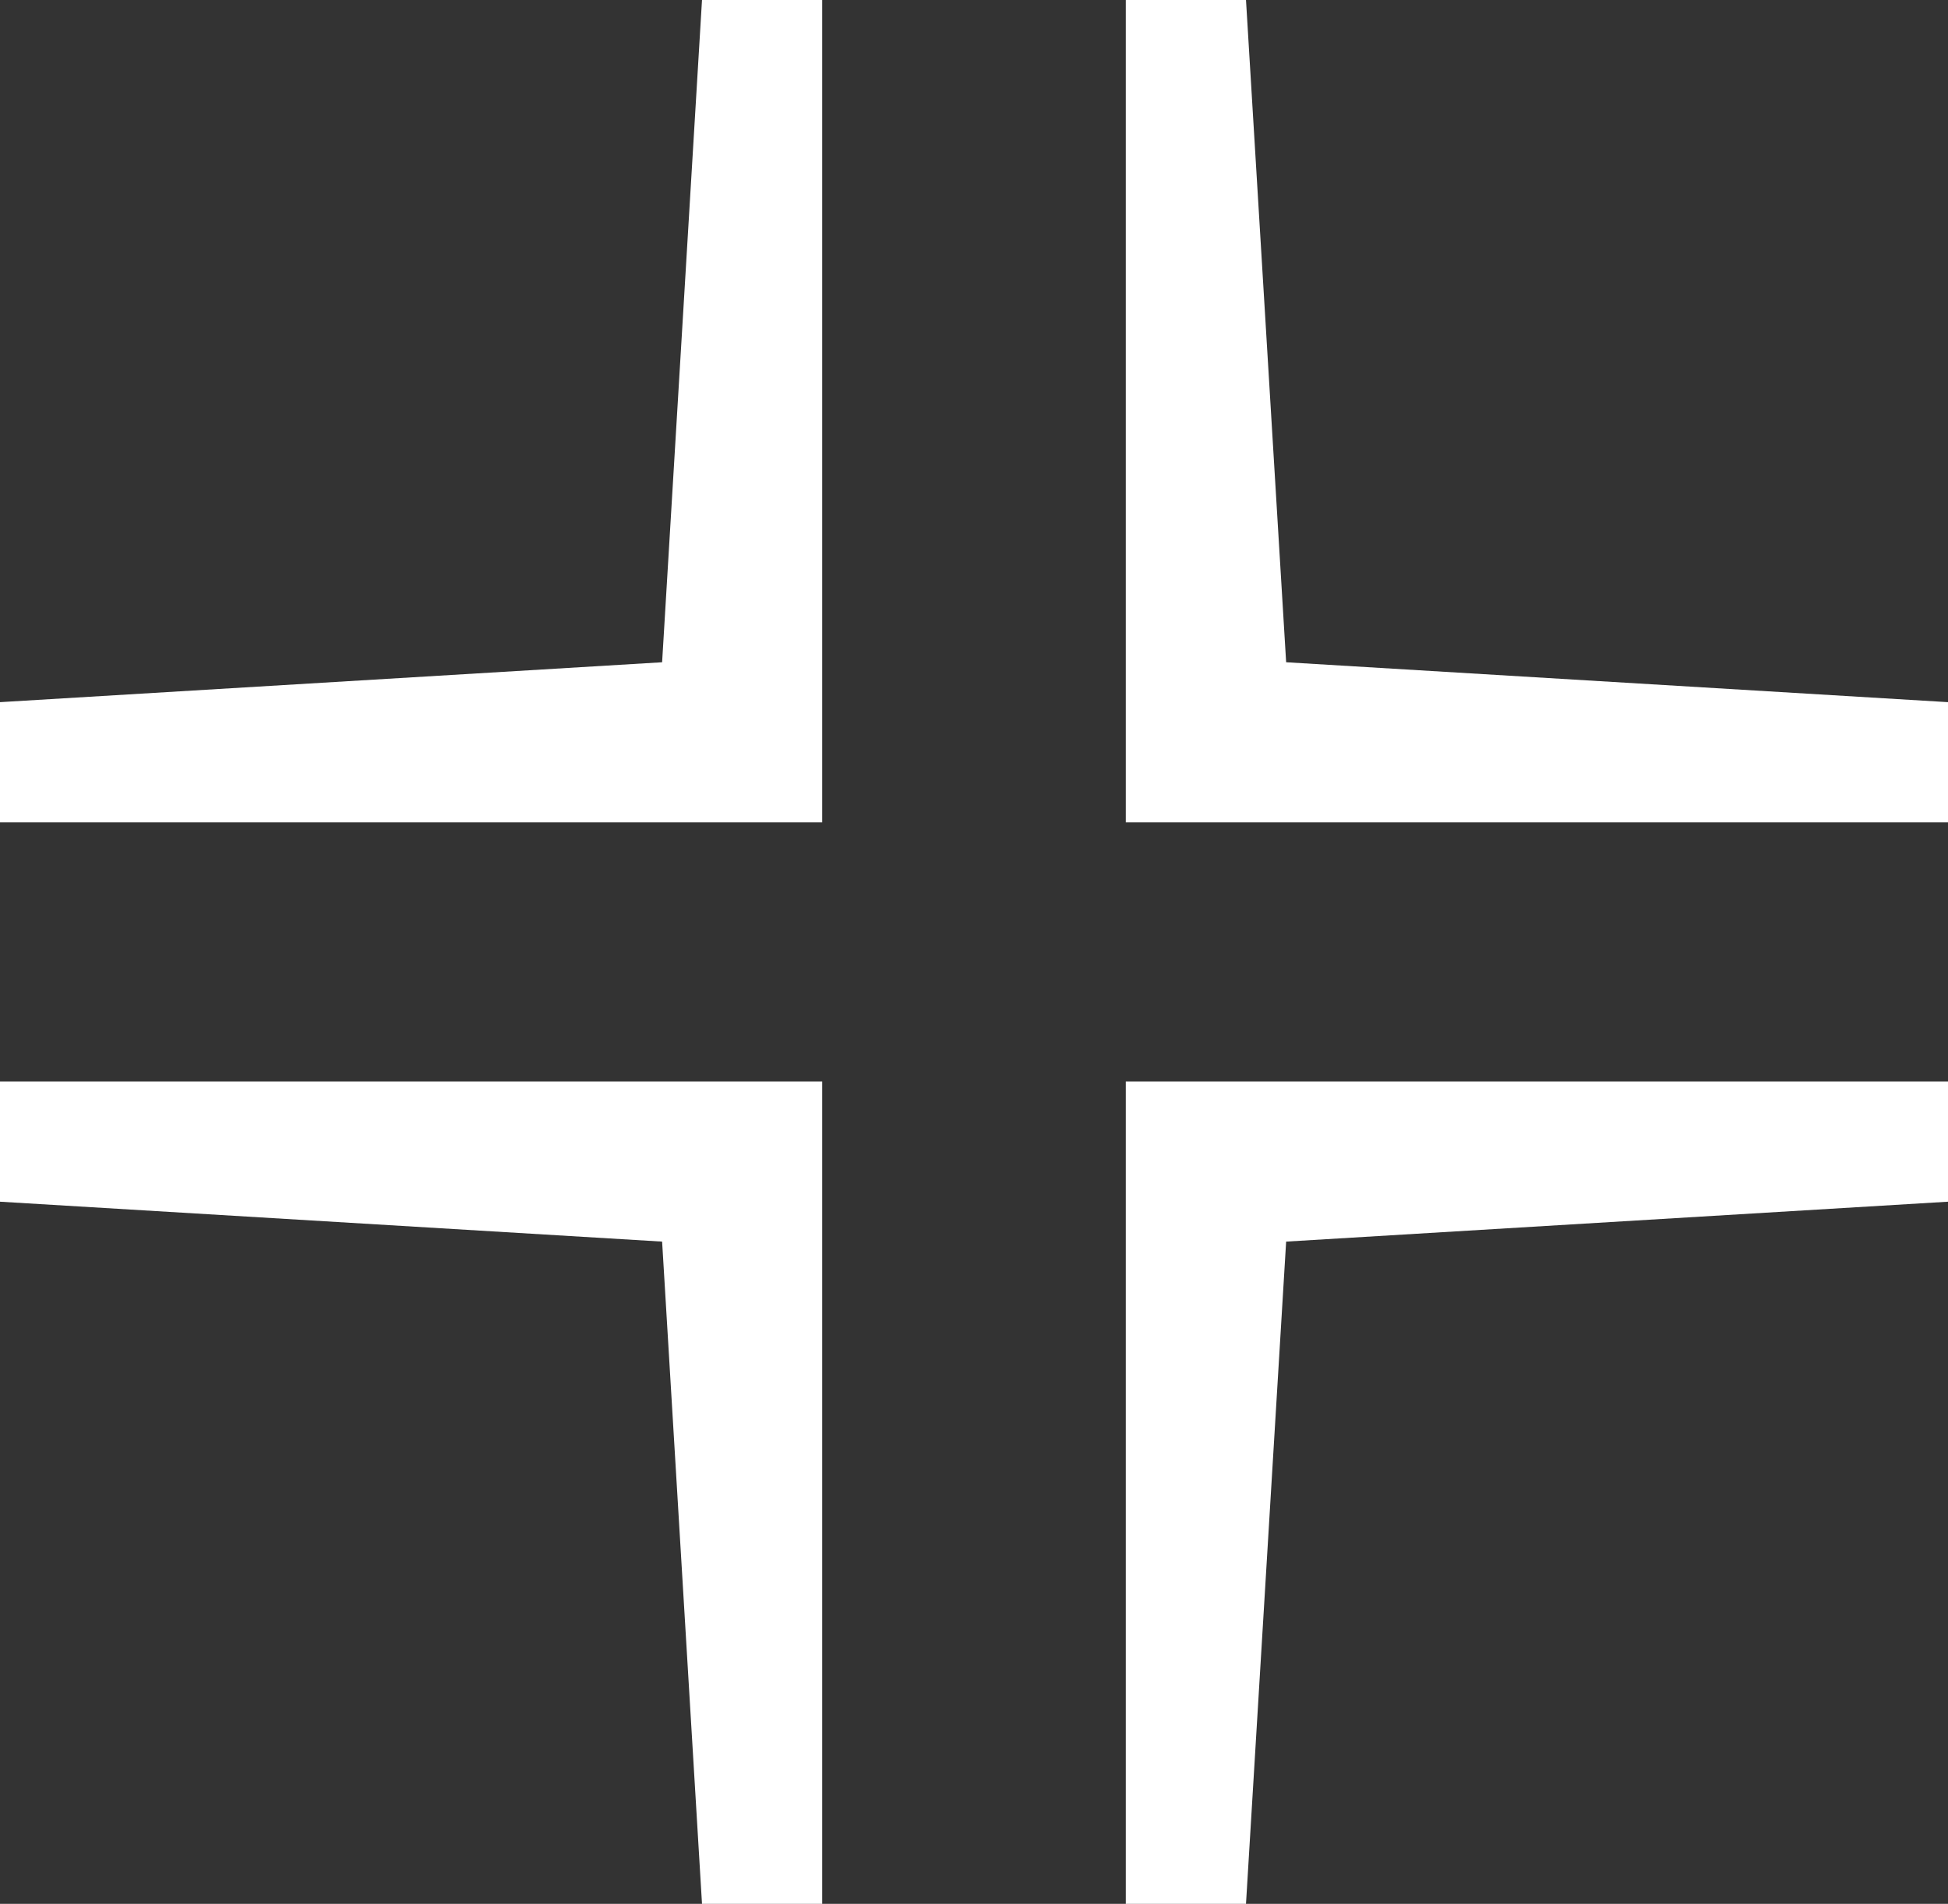 <?xml version="1.0" encoding="UTF-8"?>
<svg id="Layer_1" data-name="Layer 1" xmlns="http://www.w3.org/2000/svg" viewBox="0 0 75.2 73.48">
  <rect x="0" y="0" width="75.2" height="73.48" fill="#333333" stroke="none"/>
  <defs>
    <style>
      .cls-1 {
        fill: #ffffff;
        stroke-width: 0px;
      }
    </style>
  </defs>
  <polygon class="cls-1" points="27.1 73.48 25.56 47.92 0 46.38 0 41.74 25.18 41.74 31.74 41.74 31.74 48.29 31.74 73.48 27.1 73.48"/>
  <polygon class="cls-1" points="49.65 47.92 48.1 73.48 43.46 73.48 43.46 48.29 43.46 41.74 50.02 41.74 75.2 41.74 75.2 46.38 49.65 47.92"/>
  <polygon class="cls-1" points="27.1 0 25.56 25.56 0 27.1 0 31.74 25.18 31.74 31.74 31.74 31.74 25.18 31.74 0 27.1 0"/>
  <polygon class="cls-1" points="49.65 25.56 48.1 0 43.46 0 43.46 25.18 43.46 31.74 50.02 31.74 75.2 31.74 75.2 27.1 49.65 25.56"/>
</svg>